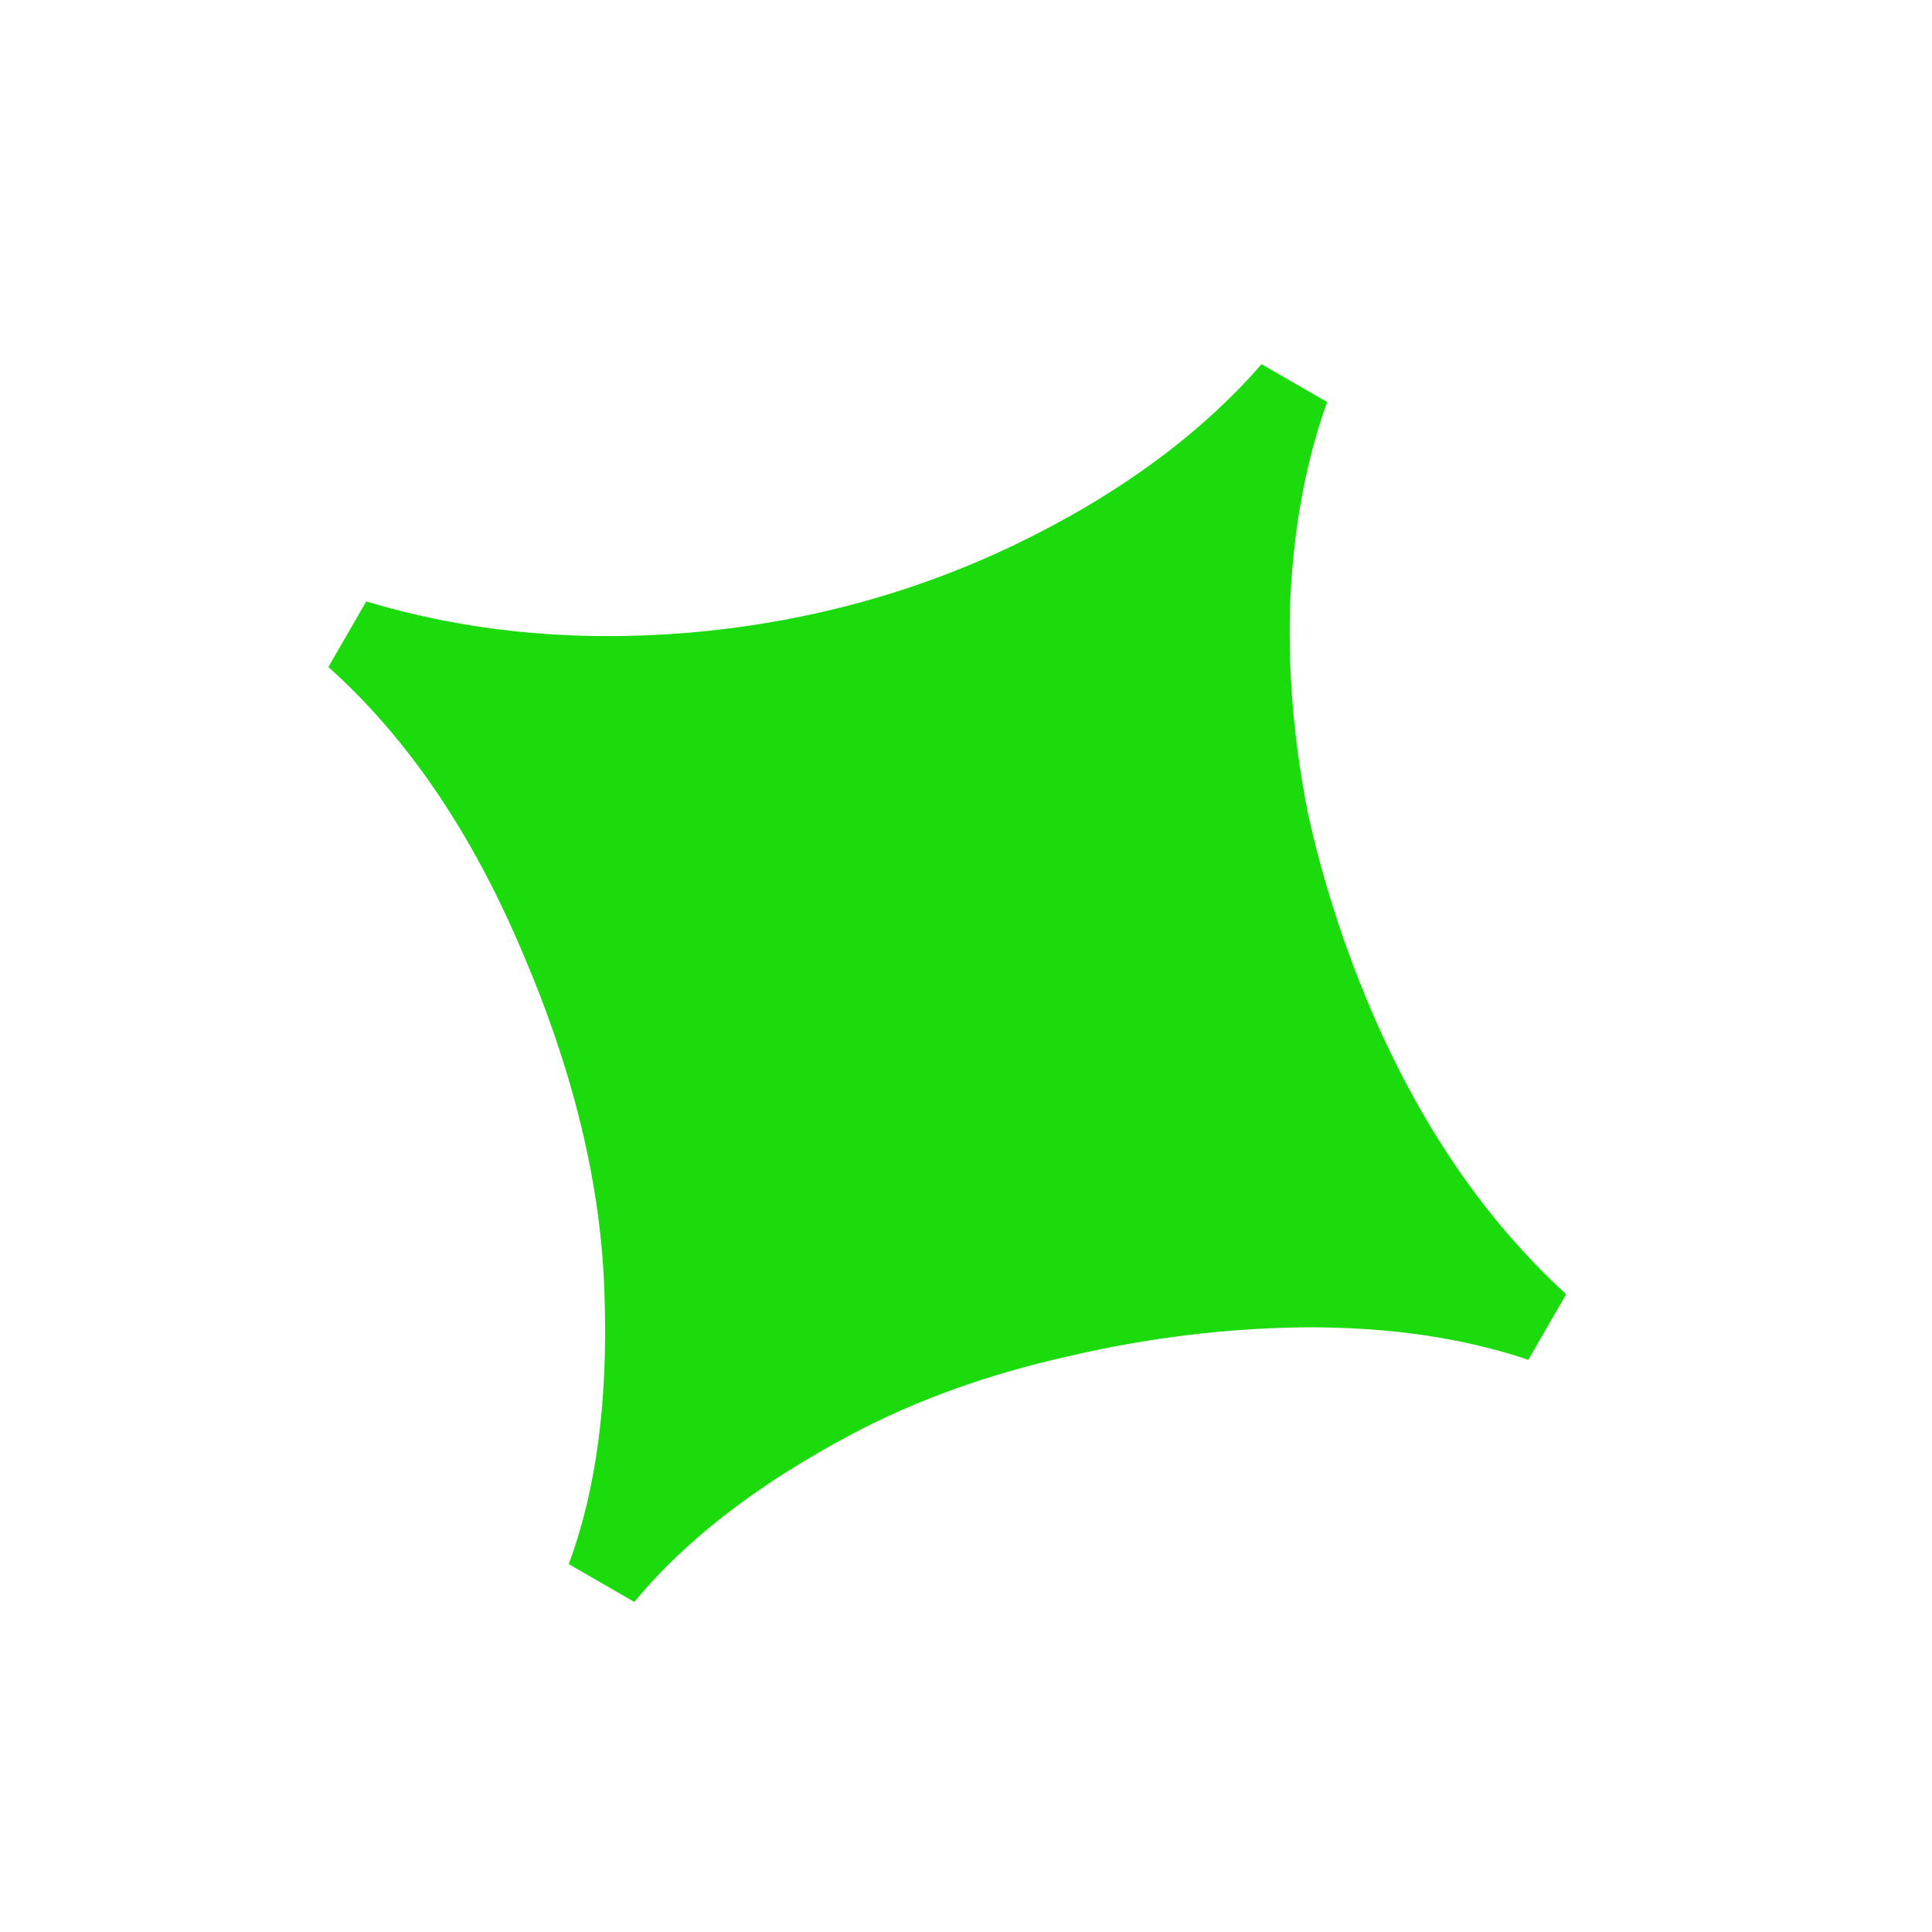 <?xml version="1.0" encoding="UTF-8"?> <svg xmlns="http://www.w3.org/2000/svg" width="45" height="45" viewBox="0 0 45 45" fill="none"> <path d="M13.247 36.431C13.891 34.7 14.168 32.595 14.078 30.117C14.002 27.615 13.364 24.966 12.164 22.171C10.988 19.389 9.483 17.177 7.648 15.536L8.531 14.008C10.873 14.713 13.369 14.957 16.017 14.739C18.705 14.512 21.23 13.835 23.595 12.709C26.012 11.549 27.941 10.14 29.384 8.482L30.912 9.364C30.43 10.703 30.145 12.205 30.058 13.869C29.985 15.509 30.121 17.205 30.468 18.958C30.853 20.701 31.422 22.404 32.176 24.068C33.308 26.534 34.743 28.559 36.48 30.144L35.598 31.673C34.109 31.169 32.411 30.917 30.503 30.915C28.62 30.928 26.742 31.154 24.871 31.594C23.014 32.009 21.34 32.612 19.849 33.401C17.658 34.562 15.967 35.866 14.775 37.313L13.247 36.431Z" fill="#1BDB0C"></path> </svg> 